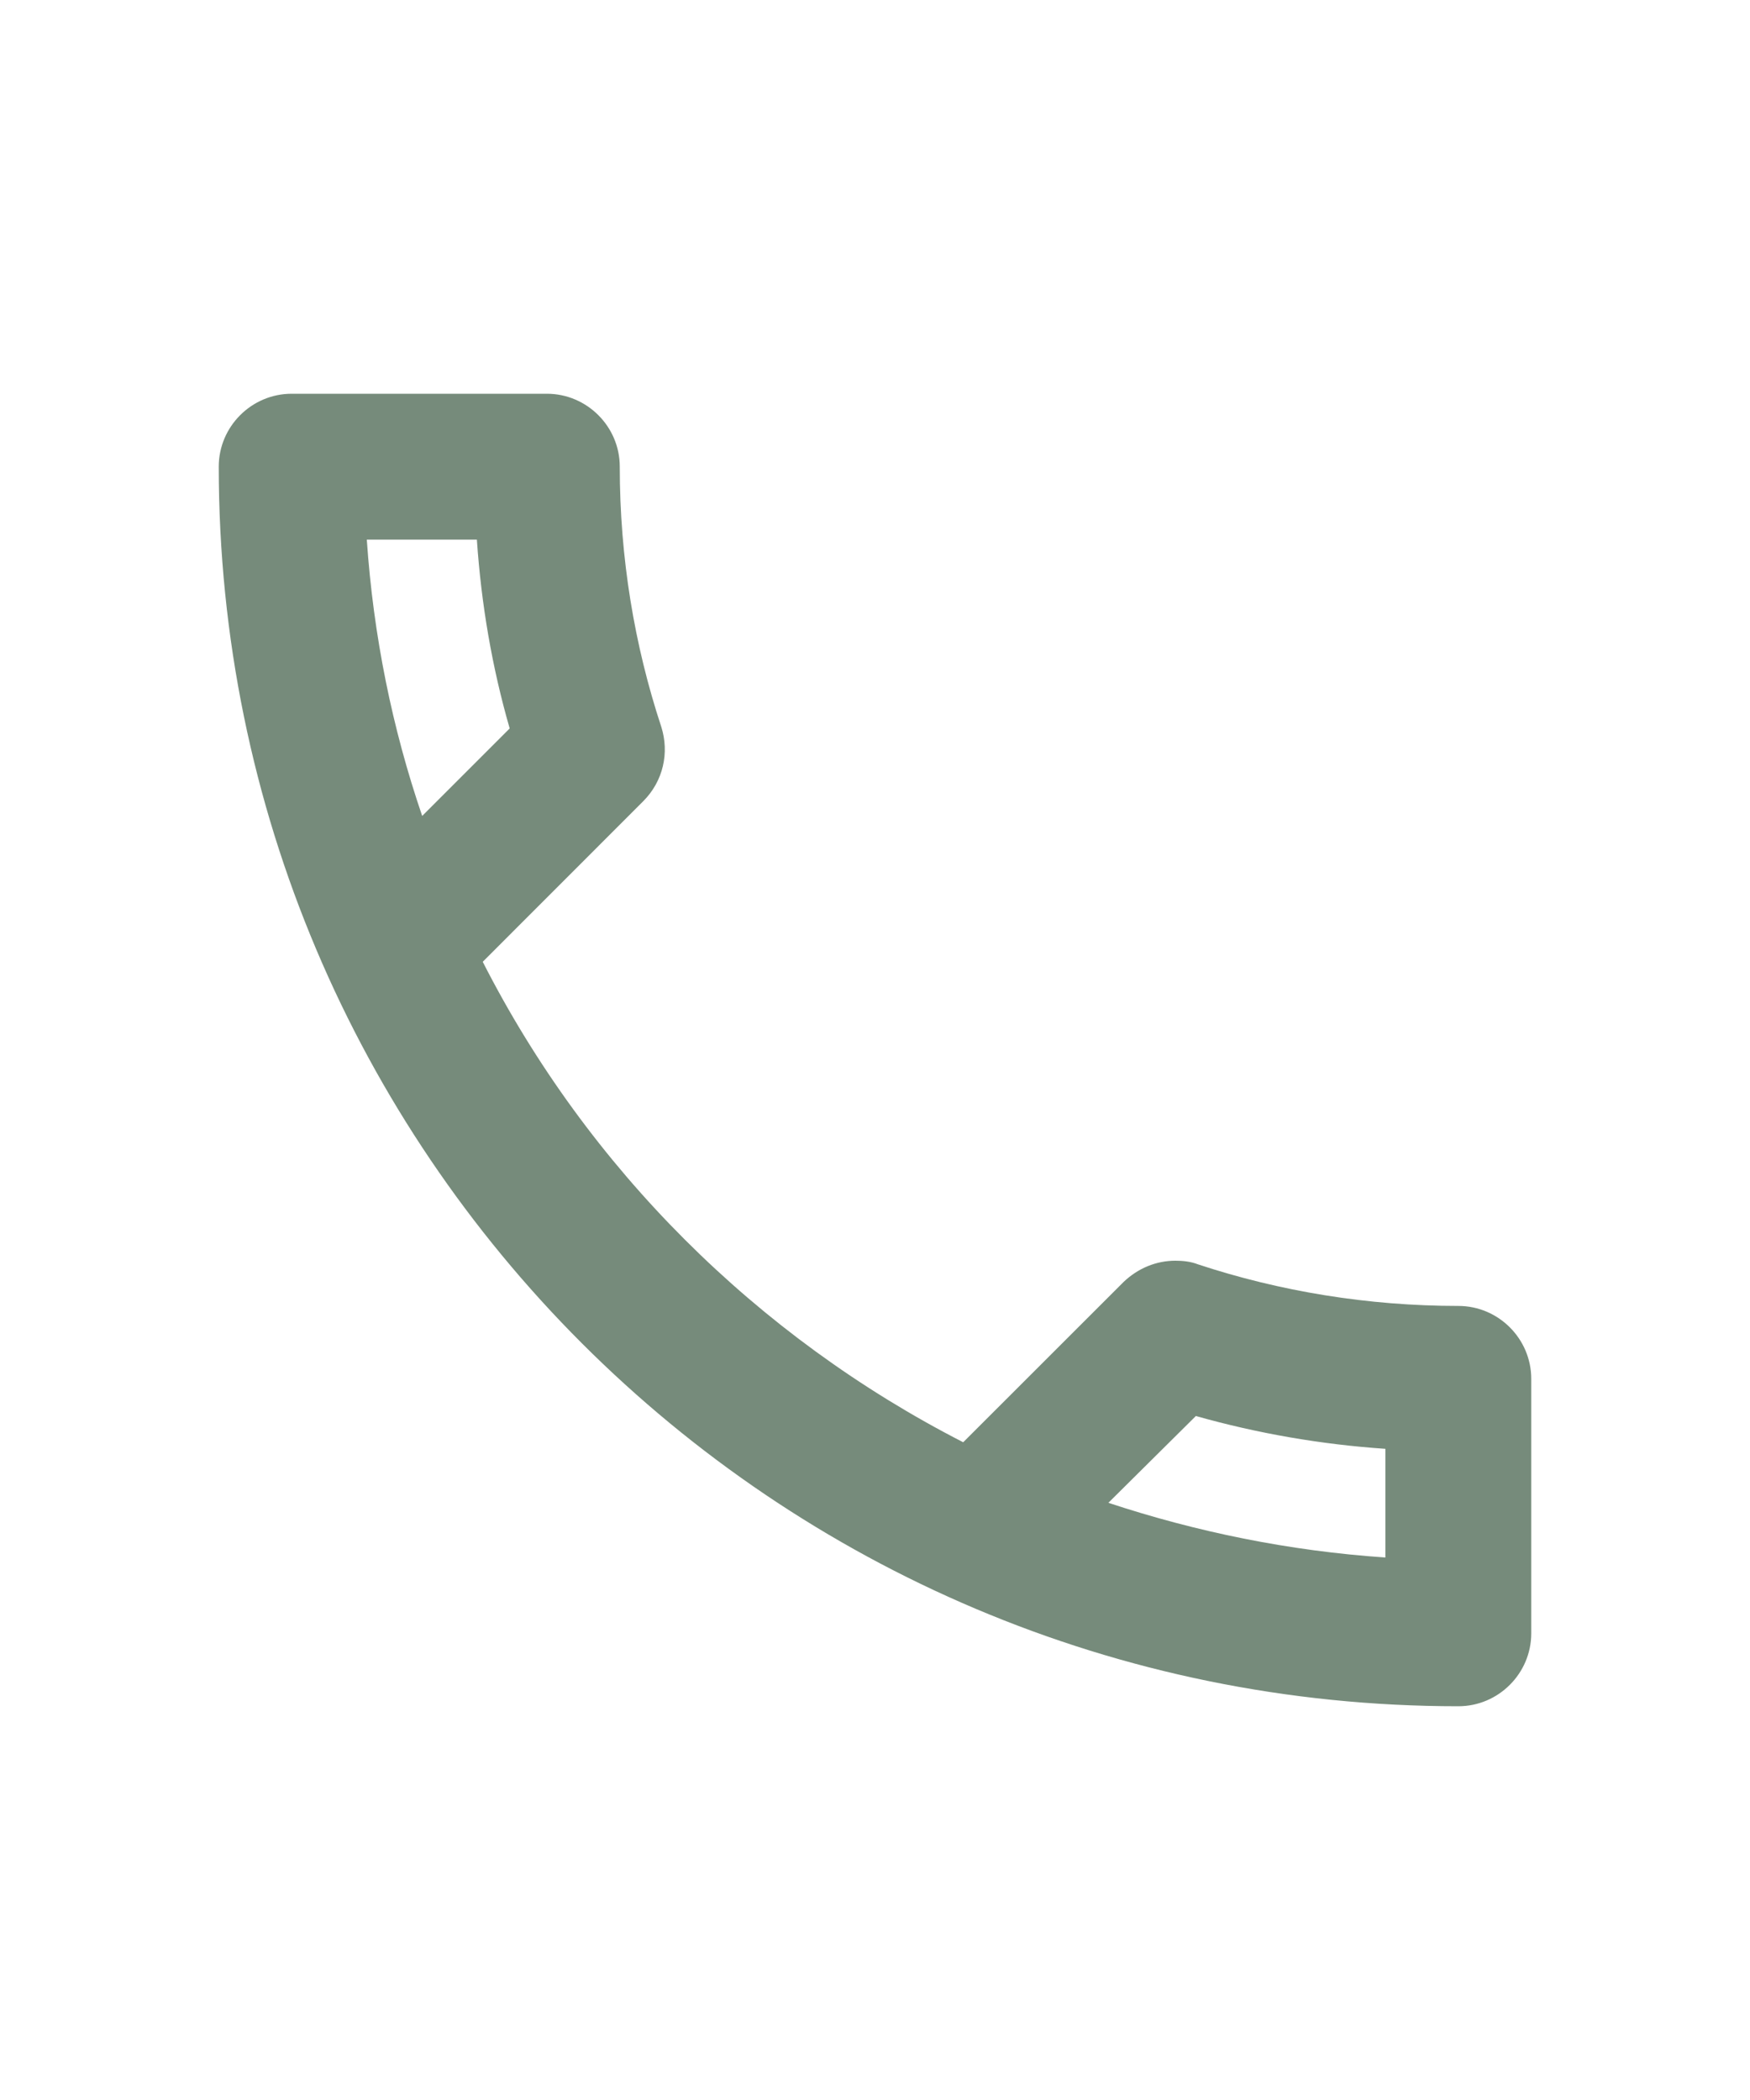 <svg width="20" height="24" viewBox="0 0 20 24" fill="none" xmlns="http://www.w3.org/2000/svg">
<g clip-path="url(#clip0_9046_61169)">
<path d="M5.45 6.167C5.5 6.908 5.625 7.633 5.825 8.325L4.825 9.325C4.483 8.325 4.267 7.267 4.192 6.167H5.45ZM13.667 16.183C14.375 16.383 15.1 16.508 15.833 16.558V17.8C14.733 17.725 13.675 17.508 12.667 17.175L13.667 16.183ZM6.25 4.5H3.333C2.875 4.5 2.5 4.875 2.5 5.333C2.5 13.158 8.842 19.5 16.667 19.5C17.125 19.5 17.5 19.125 17.5 18.667V15.758C17.5 15.3 17.125 14.925 16.667 14.925C15.633 14.925 14.625 14.758 13.692 14.45C13.608 14.417 13.517 14.408 13.433 14.408C13.217 14.408 13.008 14.492 12.842 14.65L11.008 16.483C8.65 15.275 6.717 13.35 5.517 10.992L7.35 9.158C7.583 8.925 7.65 8.6 7.558 8.308C7.25 7.375 7.083 6.375 7.083 5.333C7.083 4.875 6.708 4.5 6.25 4.5Z" fill="#768B7B"/>
</g>
<defs>
<clipPath id="clip0_9046_61169">
<rect width="20" height="20" fill="white" transform="translate(0 2)"/>
</clipPath>
</defs>
</svg>
